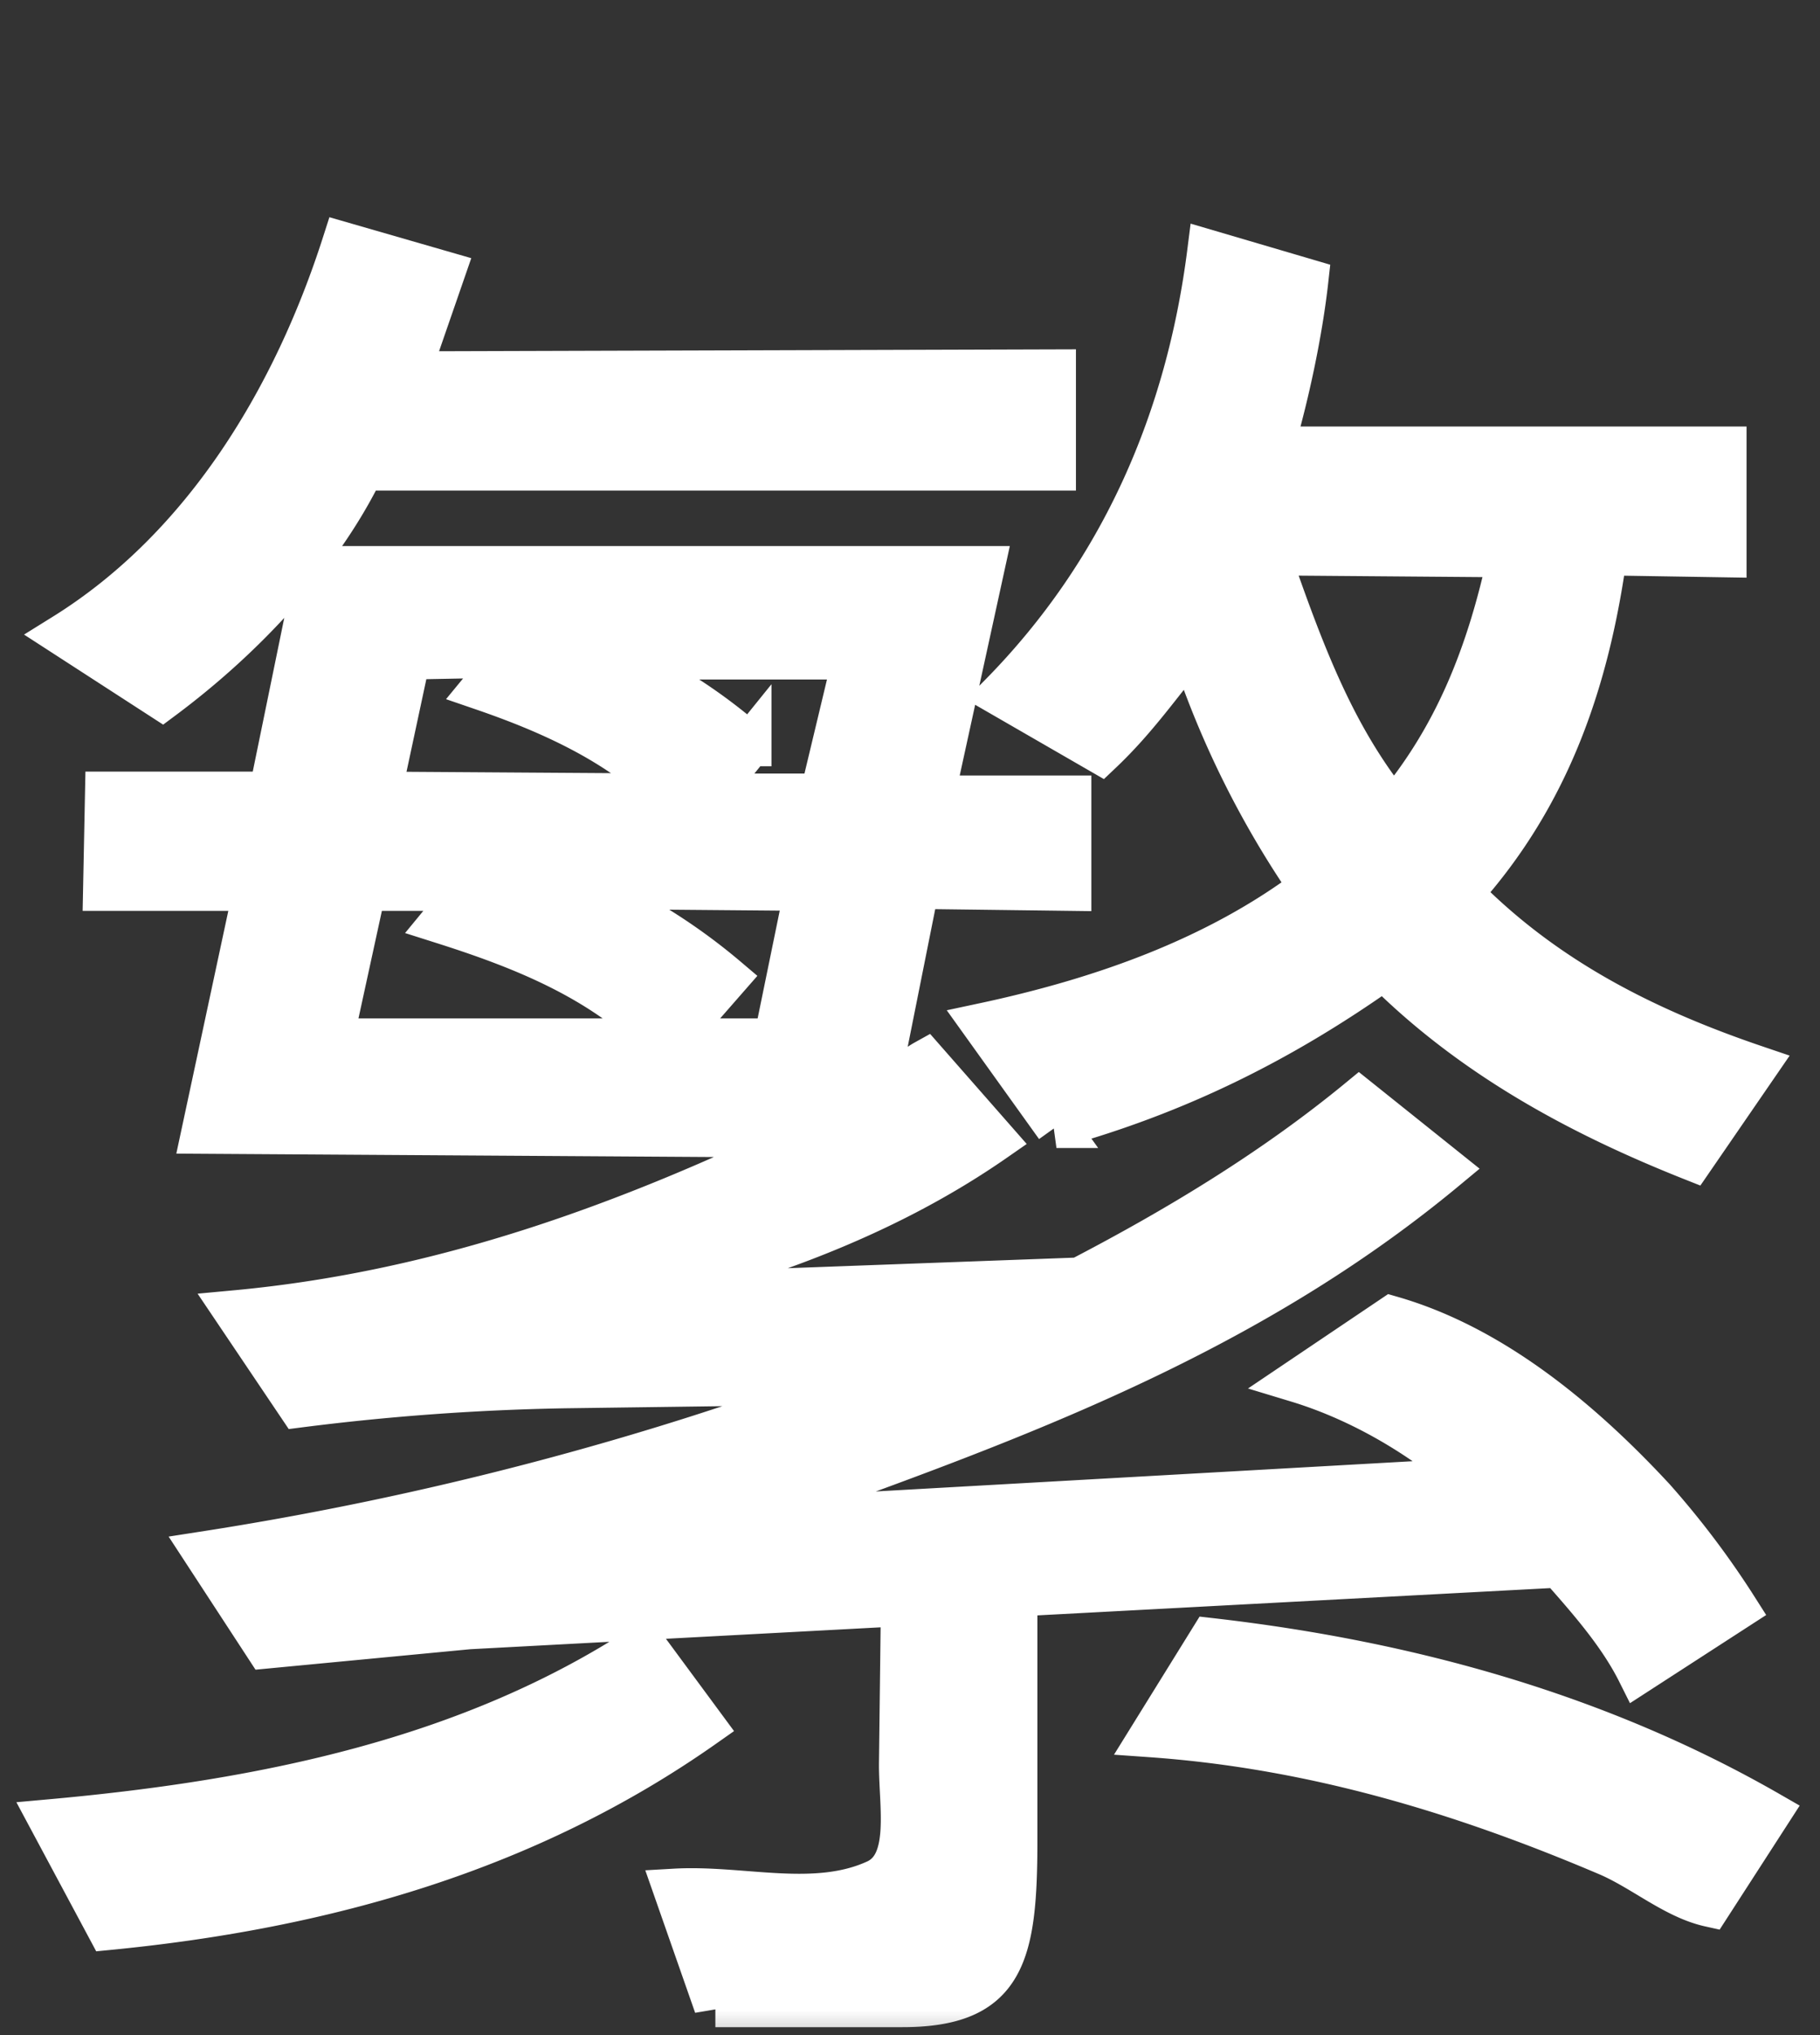 <svg xmlns="http://www.w3.org/2000/svg" width="17" height="19" fill="none"><rect width="100%" height="100%" fill="#333333" stroke="none"/><mask id="a" maskUnits="userSpaceOnUse" x="-.528" y="1.274" width="18" height="18" fill="#000"><path fill="#fff" d="M-.528 1.274h18v18h-18z"/><path d="M6.682 18.726h1.746c.954 0 1.062-.468 1.062-1.548v-2.286l5.076-.27c.27.306.558.63.738.99l.918-.594a8.07 8.07 0 00-.774-1.026c-.684-.738-1.512-1.422-2.448-1.692l-.882.594c.594.18 1.17.522 1.62.918l-5.436.306c-.666.036-1.296.126-1.944.126.504-.126 1.044-.252 1.548-.432 1.98-.72 3.906-1.494 5.598-2.898l-.81-.648c-.81.666-1.71 1.206-2.61 1.674l-2.934.108-1.422.054c1.26-.288 2.502-.72 3.564-1.458l-.648-.738c-.162.09-.288.252-.45.27l.378-1.89 1.422.018V7.44H8.716l.468-2.142H2.956l-.432 2.106H.994l-.018.9H2.38l-.486 2.268 5.67.036c-1.674.81-3.42 1.458-5.364 1.638l.594.882a22.72 22.72 0 012.484-.18l2.682-.036c-1.908.72-3.96 1.26-6.048 1.584l.576.882 1.89-.18 4.05-.216-.018 1.494c0 .396.108.918-.216 1.08-.576.27-1.26.054-1.89.09l.378 1.08zm.324-11.772a5.002 5.002 0 00-1.26-.81h2.232l-.306 1.278H6.628l.378-.468zM6.79 9.132a5.408 5.408 0 00-1.368-.846l2.106.018-.288 1.404h-.954l.504-.576zM3.55 7.404l.27-1.26.936-.018-.252.306c.63.216 1.278.504 1.764.99L3.55 7.404zm-.144.9h.972l-.252.306c.738.234 1.476.522 2.052 1.098H3.1l.306-1.404zm6.462 2.214c1.098-.306 2.07-.774 3.06-1.476.828.828 1.836 1.368 2.88 1.782l.594-.864c-1.008-.342-1.962-.81-2.754-1.62.828-.918 1.188-1.998 1.35-3.168l1.116.018V4.182h-4.23c.144-.486.27-1.08.324-1.566l-.918-.27c-.198 1.566-.81 2.988-1.944 4.14l.936.54c.342-.324.558-.648.846-.99a8.752 8.752 0 001.116 2.25c-.882.666-1.962 1.044-3.06 1.278l.684.954zm4.23-5.328c-.198.918-.504 1.692-1.08 2.376-.54-.666-.828-1.404-1.17-2.394l2.25.018zM1.516 6.522C2.29 5.946 2.992 5.19 3.388 4.38H9.85v-.918l-6.03.018.324-.936-.936-.27C2.758 3.678 1.93 5.1.598 5.928l.918.594zm9.234 9.684c1.53.108 2.934.54 4.284 1.116.324.144.612.396.936.468l.558-.864c-1.566-.9-3.33-1.404-5.22-1.62l-.558.9zm-4.734-.846c-1.62 1.062-3.546 1.458-5.544 1.638l.54 1.008c2.034-.198 3.924-.738 5.562-1.89l-.558-.756z"/></mask><path d="M6.682 18.726h1.746c.954 0 1.062-.468 1.062-1.548v-2.286l5.076-.27c.27.306.558.63.738.99l.918-.594a8.07 8.07 0 00-.774-1.026c-.684-.738-1.512-1.422-2.448-1.692l-.882.594c.594.18 1.17.522 1.62.918l-5.436.306c-.666.036-1.296.126-1.944.126.504-.126 1.044-.252 1.548-.432 1.98-.72 3.906-1.494 5.598-2.898l-.81-.648c-.81.666-1.71 1.206-2.61 1.674l-2.934.108-1.422.054c1.26-.288 2.502-.72 3.564-1.458l-.648-.738c-.162.09-.288.252-.45.27l.378-1.89 1.422.018V7.44H8.716l.468-2.142H2.956l-.432 2.106H.994l-.018.9H2.38l-.486 2.268 5.67.036c-1.674.81-3.42 1.458-5.364 1.638l.594.882a22.72 22.72 0 012.484-.18l2.682-.036c-1.908.72-3.96 1.26-6.048 1.584l.576.882 1.89-.18 4.05-.216-.018 1.494c0 .396.108.918-.216 1.08-.576.27-1.26.054-1.89.09l.378 1.08zm.324-11.772a5.002 5.002 0 00-1.26-.81h2.232l-.306 1.278H6.628l.378-.468zM6.79 9.132a5.408 5.408 0 00-1.368-.846l2.106.018-.288 1.404h-.954l.504-.576zM3.55 7.404l.27-1.26.936-.018-.252.306c.63.216 1.278.504 1.764.99L3.55 7.404zm-.144.9h.972l-.252.306c.738.234 1.476.522 2.052 1.098H3.1l.306-1.404zm6.462 2.214c1.098-.306 2.07-.774 3.06-1.476.828.828 1.836 1.368 2.88 1.782l.594-.864c-1.008-.342-1.962-.81-2.754-1.62.828-.918 1.188-1.998 1.35-3.168l1.116.018V4.182h-4.23c.144-.486.27-1.08.324-1.566l-.918-.27c-.198 1.566-.81 2.988-1.944 4.14l.936.54c.342-.324.558-.648.846-.99a8.752 8.752 0 001.116 2.25c-.882.666-1.962 1.044-3.06 1.278l.684.954zm4.23-5.328c-.198.918-.504 1.692-1.08 2.376-.54-.666-.828-1.404-1.17-2.394l2.25.018zM1.516 6.522C2.29 5.946 2.992 5.19 3.388 4.38H9.85v-.918l-6.03.018.324-.936-.936-.27C2.758 3.678 1.93 5.1.598 5.928l.918.594zm9.234 9.684c1.53.108 2.934.54 4.284 1.116.324.144.612.396.936.468l.558-.864c-1.566-.9-3.33-1.404-5.22-1.62l-.558.9zm-4.734-.846c-1.62 1.062-3.546 1.458-5.544 1.638l.54 1.008c2.034-.198 3.924-.738 5.562-1.89l-.558-.756z" fill="#fff"/><path d="M6.682 18.726h1.746c.954 0 1.062-.468 1.062-1.548v-2.286l5.076-.27c.27.306.558.63.738.99l.918-.594a8.07 8.07 0 00-.774-1.026c-.684-.738-1.512-1.422-2.448-1.692l-.882.594c.594.18 1.17.522 1.62.918l-5.436.306c-.666.036-1.296.126-1.944.126.504-.126 1.044-.252 1.548-.432 1.98-.72 3.906-1.494 5.598-2.898l-.81-.648c-.81.666-1.71 1.206-2.61 1.674l-2.934.108-1.422.054c1.26-.288 2.502-.72 3.564-1.458l-.648-.738c-.162.09-.288.252-.45.27l.378-1.89 1.422.018V7.44H8.716l.468-2.142H2.956l-.432 2.106H.994l-.018.9H2.38l-.486 2.268 5.67.036c-1.674.81-3.42 1.458-5.364 1.638l.594.882a22.72 22.72 0 012.484-.18l2.682-.036c-1.908.72-3.96 1.26-6.048 1.584l.576.882 1.89-.18 4.05-.216-.018 1.494c0 .396.108.918-.216 1.08-.576.27-1.26.054-1.89.09l.378 1.08zm.324-11.772a5.002 5.002 0 00-1.26-.81h2.232l-.306 1.278H6.628l.378-.468zM6.79 9.132a5.408 5.408 0 00-1.368-.846l2.106.018-.288 1.404h-.954l.504-.576zM3.55 7.404l.27-1.26.936-.018-.252.306c.63.216 1.278.504 1.764.99L3.55 7.404zm-.144.9h.972l-.252.306c.738.234 1.476.522 2.052 1.098H3.1l.306-1.404zm6.462 2.214c1.098-.306 2.07-.774 3.06-1.476.828.828 1.836 1.368 2.88 1.782l.594-.864c-1.008-.342-1.962-.81-2.754-1.62.828-.918 1.188-1.998 1.35-3.168l1.116.018V4.182h-4.23c.144-.486.27-1.08.324-1.566l-.918-.27c-.198 1.566-.81 2.988-1.944 4.14l.936.54c.342-.324.558-.648.846-.99a8.752 8.752 0 001.116 2.25c-.882.666-1.962 1.044-3.06 1.278l.684.954zm4.23-5.328c-.198.918-.504 1.692-1.08 2.376-.54-.666-.828-1.404-1.17-2.394l2.25.018zM1.516 6.522C2.29 5.946 2.992 5.19 3.388 4.38H9.85v-.918l-6.03.018.324-.936-.936-.27C2.758 3.678 1.93 5.1.598 5.928l.918.594zm9.234 9.684c1.53.108 2.934.54 4.284 1.116.324.144.612.396.936.468l.558-.864c-1.566-.9-3.33-1.404-5.22-1.62l-.558.9zm-4.734-.846c-1.62 1.062-3.546 1.458-5.544 1.638l.54 1.008c2.034-.198 3.924-.738 5.562-1.89l-.558-.756z" stroke="#fff" stroke-width=".4" mask="url(#a)"/></svg>